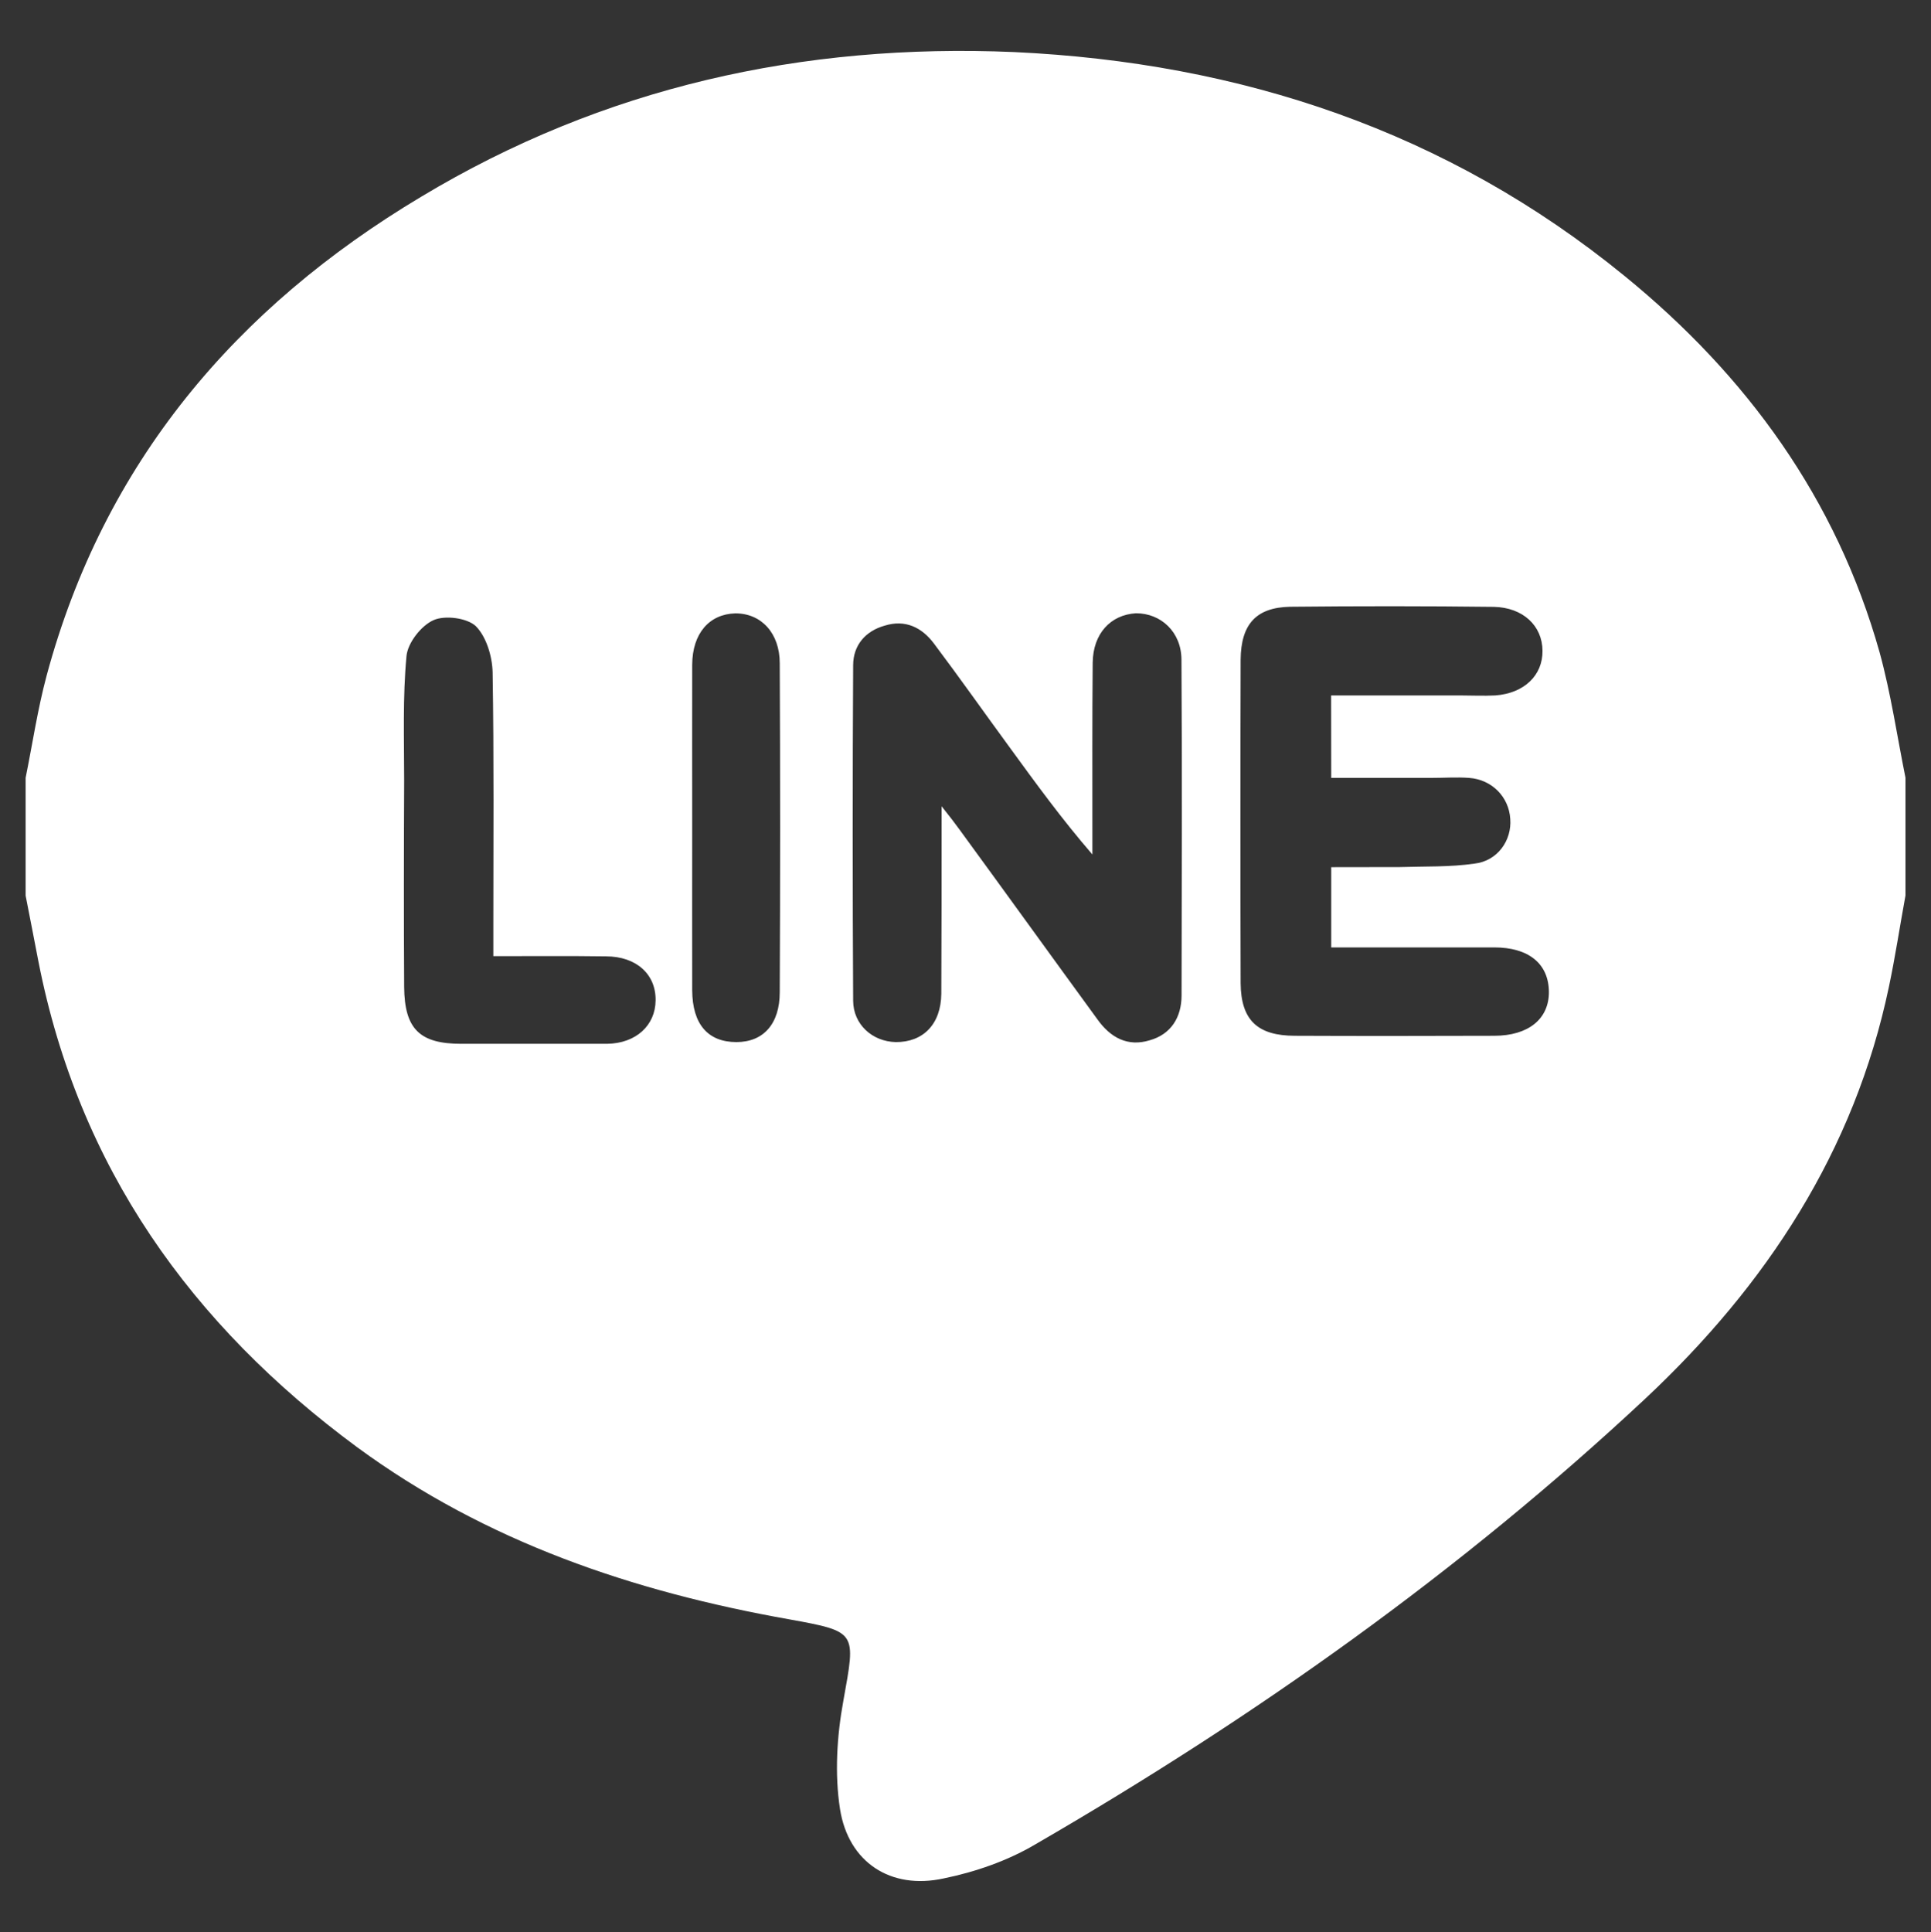 <?xml version="1.0" encoding="utf-8"?>
<!-- Generator: Adobe Illustrator 16.0.0, SVG Export Plug-In . SVG Version: 6.00 Build 0)  -->
<!DOCTYPE svg PUBLIC "-//W3C//DTD SVG 1.1//EN" "http://www.w3.org/Graphics/SVG/1.1/DTD/svg11.dtd">
<svg version="1.1" id="圖層_1" xmlns="http://www.w3.org/2000/svg" xmlns:xlink="http://www.w3.org/1999/xlink" x="0px" y="0px"
	 width="18.992px" height="19px" viewBox="0 0 18.992 19" enable-background="new 0 0 18.992 19" xml:space="preserve">
<rect x="0" y="0" width="18.992" height="19" fill="#333333" stroke="none"/>
<g>
	<path fill-rule="evenodd" clip-rule="evenodd" fill="#FFFFFF" d="M0.252,8.808c0-0.387,0-0.773,0-1.159
		c0.068-0.335,0.117-0.67,0.206-1.003c0.563-2.092,1.86-3.621,3.684-4.711c1.792-1.078,3.754-1.512,5.833-1.423
		c2.228,0.104,4.258,0.778,6.001,2.2c1.203,0.98,2.086,2.193,2.511,3.705c0.111,0.404,0.172,0.826,0.254,1.231
		c0,0.386,0,0.772,0,1.159c-0.055,0.299-0.1,0.6-0.163,0.898c-0.34,1.619-1.206,2.934-2.393,4.047
		c-1.824,1.705-3.849,3.139-6.006,4.388c-0.271,0.16-0.589,0.27-0.899,0.333c-0.52,0.113-0.935-0.158-1.018-0.681
		c-0.054-0.345-0.031-0.721,0.033-1.068c0.121-0.677,0.142-0.677-0.537-0.8c-1.531-0.272-2.975-0.76-4.243-1.69
		c-1.639-1.208-2.741-2.759-3.137-4.778C0.335,9.239,0.295,9.02,0.252,8.808z M9.261,7.929c0.084,0.105,0.13,0.166,0.176,0.229
		c0.451,0.617,0.903,1.245,1.354,1.863c0.13,0.184,0.3,0.276,0.518,0.209c0.208-0.059,0.311-0.225,0.312-0.438
		c0.002-1.098,0.006-2.197-0.001-3.305c-0.001-0.272-0.202-0.457-0.448-0.456c-0.249,0.015-0.422,0.2-0.425,0.487
		c-0.005,0.549-0.003,1.094-0.003,1.639c0,0.081,0,0.158,0,0.246c-0.3-0.347-0.555-0.698-0.812-1.051
		C9.685,7.015,9.438,6.664,9.186,6.329C9.067,6.17,8.903,6.089,8.7,6.153C8.512,6.206,8.392,6.345,8.391,6.54
		c-0.006,1.102-0.006,2.197,0,3.303c0.002,0.231,0.188,0.4,0.419,0.405c0.269,0.002,0.445-0.175,0.448-0.476
		C9.261,9.177,9.261,8.588,9.261,7.929z M13.092,6.839c0.439,0,0.851,0.001,1.267,0c0.115,0,0.231,0.006,0.348,0
		c0.285-0.021,0.467-0.199,0.464-0.439c-0.001-0.246-0.192-0.426-0.478-0.432c-0.669-0.008-1.337-0.008-2.008-0.001
		c-0.328,0.008-0.48,0.169-0.483,0.521c-0.003,1.056-0.003,2.125,0,3.18c0.003,0.368,0.17,0.517,0.532,0.518
		c0.655,0.003,1.309,0.002,1.962,0c0.337,0,0.539-0.166,0.538-0.431c-0.002-0.278-0.199-0.438-0.538-0.438c-0.528,0-1.058,0-1.603,0
		c0-0.265,0-0.52,0-0.789c0.231,0,0.455,0,0.674-0.001c0.246-0.008,0.493,0.001,0.735-0.034c0.228-0.026,0.368-0.229,0.352-0.439
		c-0.013-0.216-0.179-0.387-0.404-0.404c-0.123-0.009-0.246,0-0.369,0c-0.326,0-0.653,0-0.988,0
		C13.092,7.366,13.092,7.12,13.092,6.839z M4.852,9.403c0-0.11,0-0.191,0-0.279c0-0.84,0.007-1.677-0.007-2.514
		C4.841,6.452,4.782,6.259,4.678,6.156C4.592,6.077,4.376,6.048,4.263,6.099C4.142,6.153,4.01,6.322,3.998,6.452
		C3.96,6.856,3.975,7.264,3.975,7.676c-0.003,0.675-0.004,1.358,0,2.029c0.003,0.417,0.155,0.56,0.562,0.56c0.478,0,0.954,0,1.434,0
		c0.284-0.004,0.475-0.181,0.477-0.427c0.004-0.257-0.19-0.433-0.488-0.433C5.605,9.4,5.249,9.403,4.852,9.403z M6.808,8.124
		c0,0.543-0.001,1.082,0,1.615c0.002,0.334,0.155,0.509,0.435,0.509c0.266,0,0.426-0.179,0.426-0.491
		c0.005-1.077,0.005-2.158,0-3.234c0-0.297-0.182-0.492-0.437-0.491C6.976,6.039,6.81,6.229,6.808,6.536
		C6.807,7.067,6.808,7.595,6.808,8.124z"/>
</g>
</svg>
